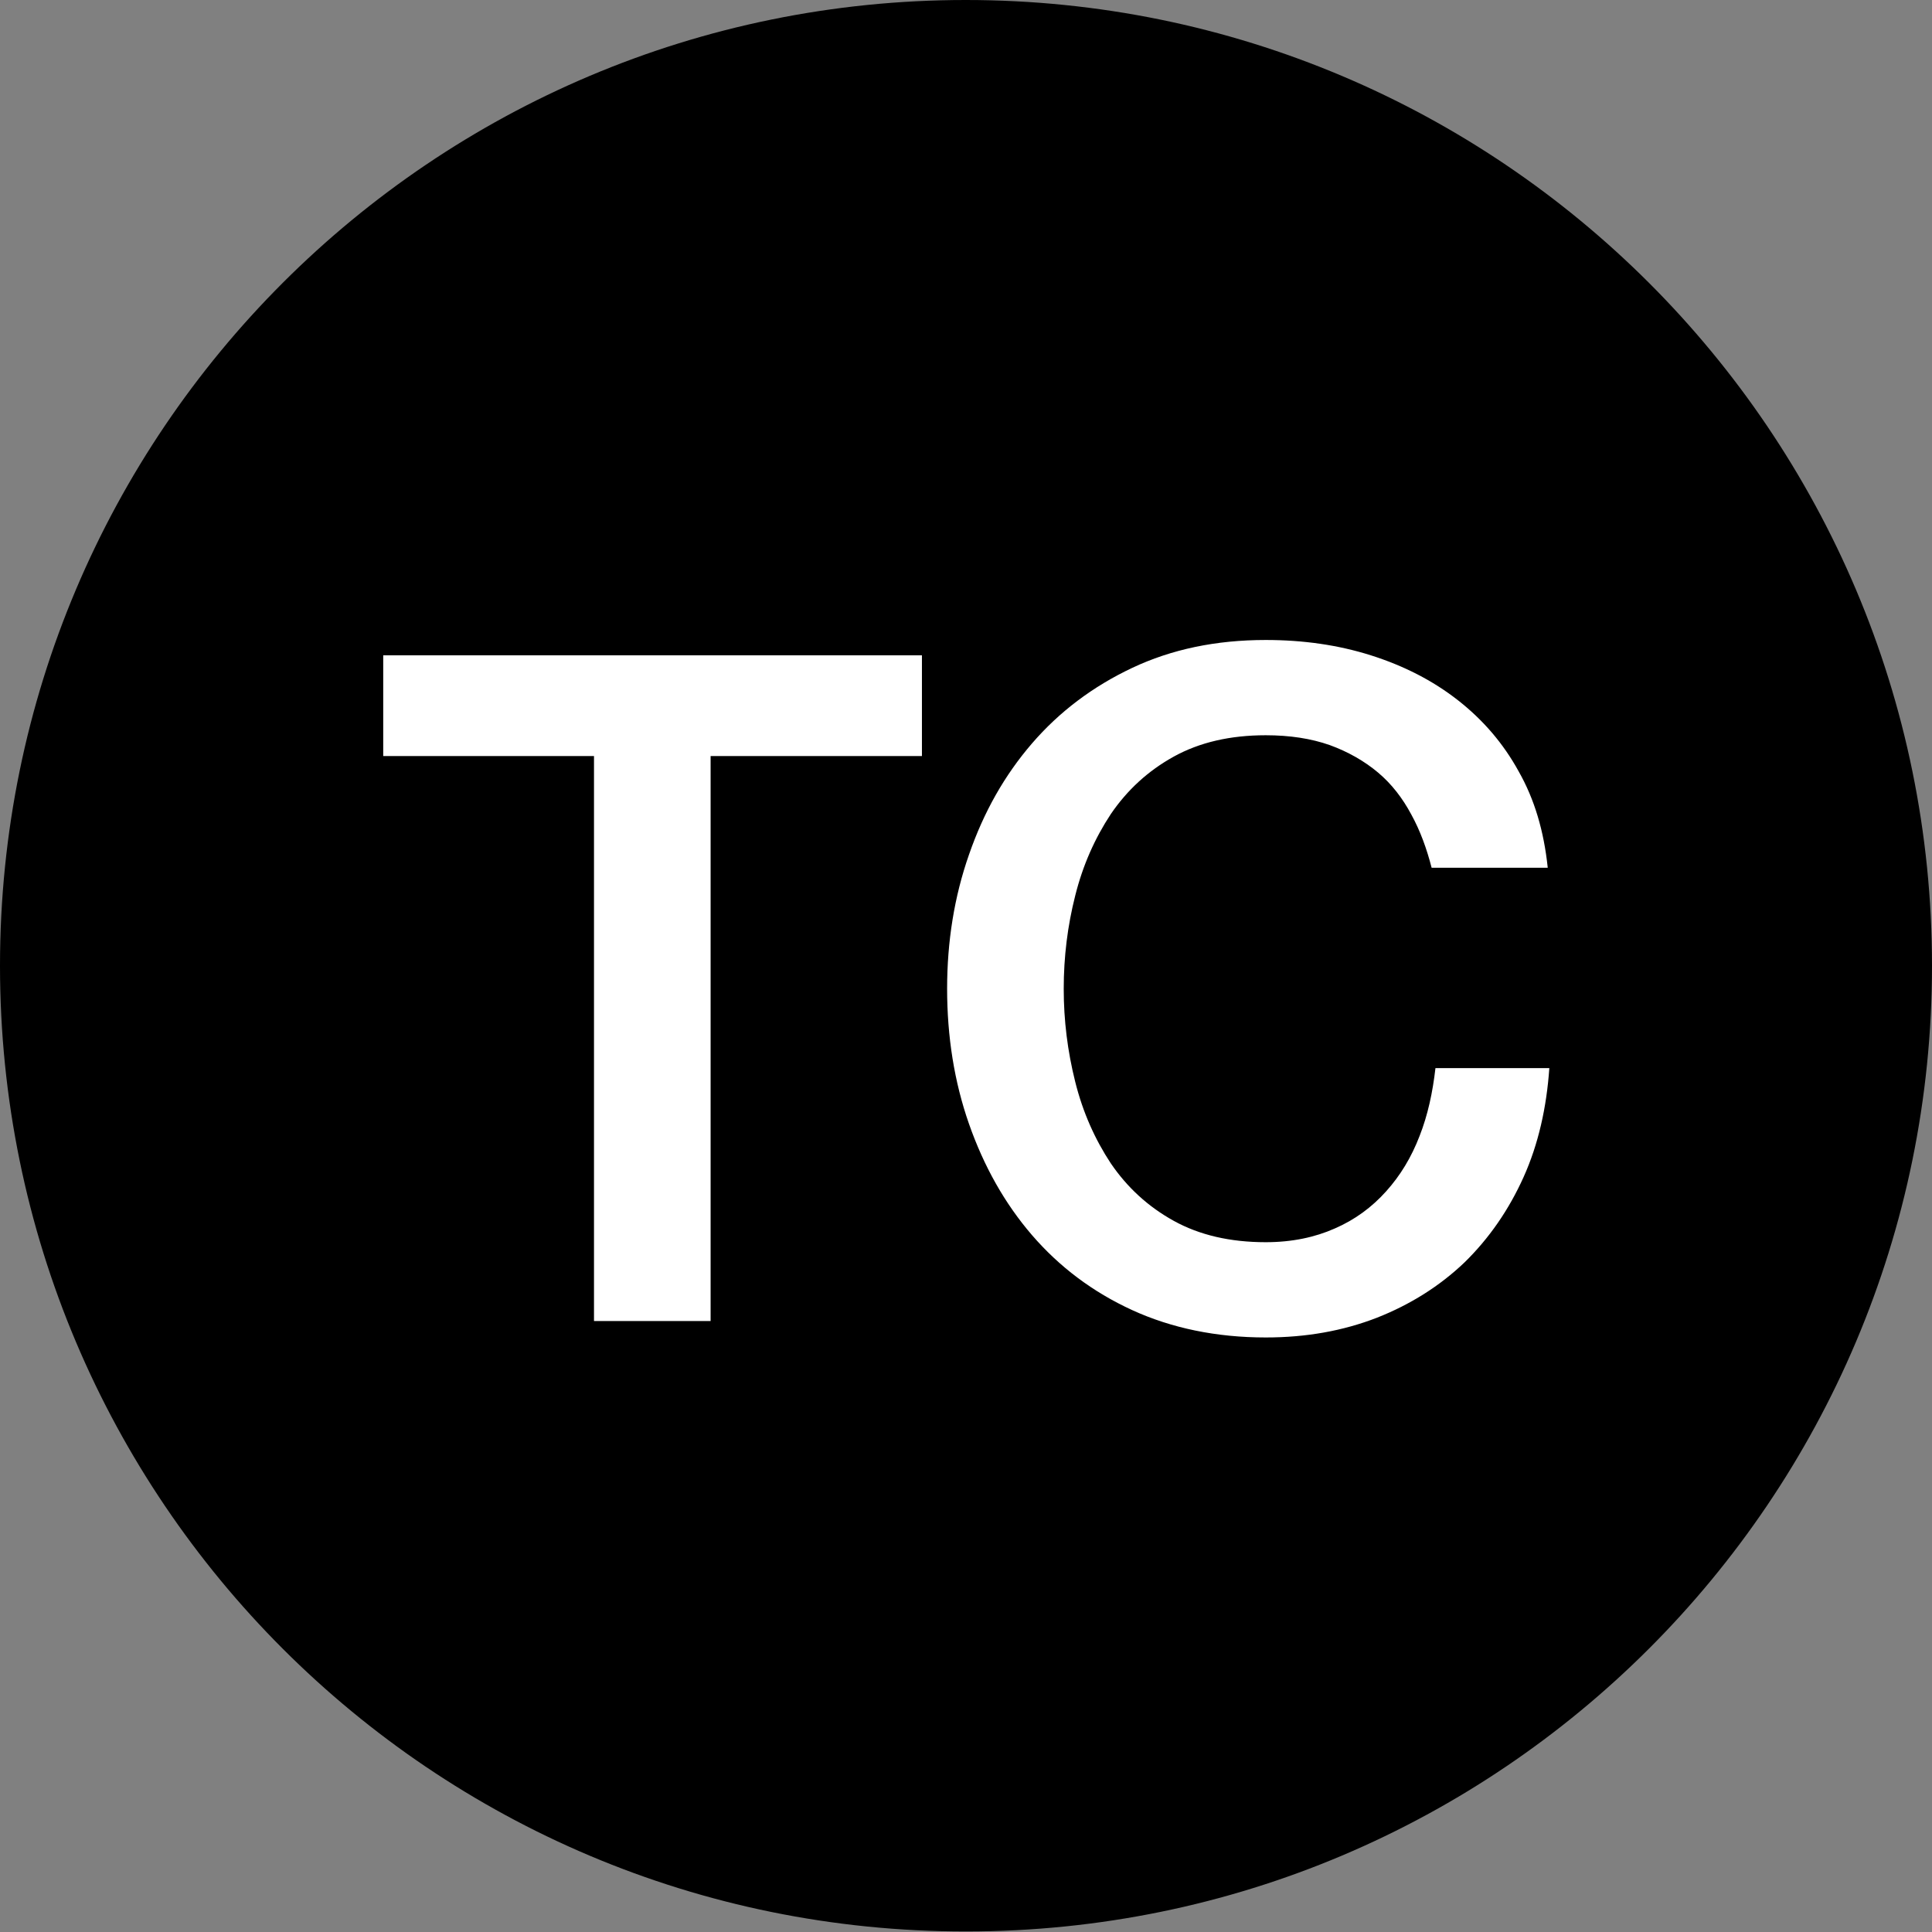 <svg xmlns="http://www.w3.org/2000/svg" xmlns:xlink="http://www.w3.org/1999/xlink" id="Layer_1" x="0px" y="0px" width="352.9px" height="352.9px" viewBox="0 0 352.9 352.9" style="enable-background:new 0 0 352.9 352.9;" xml:space="preserve"><rect x="0" y="0" width="352.9" height="352.9" fill="#808080" stroke="none"/><style type="text/css">	.st0{fill:#FFFFFF;}	.st1{fill:#8BD6F0;}	.st2{fill:#5F498B;}	.st3{fill:#FED728;}	.st4{fill:#C0D842;}	.st5{fill:#8B356E;}	.st6{fill:#8F3132;}	.st7{fill:#DD3539;}	.st8{fill:#82C34E;}	.st9{fill:#2C7B48;}	.st10{fill:#30B155;}	.st11{fill:#007EC1;}	.st12{fill:#7D64AA;}	.st13{fill:#552F52;}	.st14{fill:#D45E00;}	.st15{fill:#45BAEB;}	.st16{fill:#FF8135;}</style><path d="M352.9,176.4c0,97.4-79,176.4-176.4,176.4C79,352.9,0,273.9,0,176.4S79,0,176.4,0C273.9,0,352.9,79,352.9,176.4"></path><g>	<polygon class="st0" points="70,138.1 108.5,138.1 108.5,241.3 129.8,241.3 129.8,138.1 168.4,138.1 168.4,119.7 70,119.7  "></polygon>	<path class="st0" d="M282.7,158.4c-0.7-6.6-2.4-12.4-5.3-17.5c-2.8-5.1-6.5-9.4-11.1-13c-4.6-3.6-9.9-6.3-15.9-8.2  c-6-1.9-12.4-2.8-19.2-2.8c-9.1,0-17.2,1.7-24.4,5.1c-7.2,3.4-13.3,8-18.3,13.8c-5,5.8-8.8,12.5-11.5,20.3c-2.7,7.7-4,15.9-4,24.5  c0,8.7,1.3,17,4,24.7c2.7,7.7,6.5,14.5,11.5,20.3c5,5.8,11.1,10.4,18.3,13.7c7.2,3.3,15.4,5,24.4,5c7.4,0,14.1-1.2,20.3-3.6  c6.1-2.4,11.5-5.8,16-10.1c4.5-4.4,8.1-9.6,10.8-15.6c2.7-6,4.2-12.7,4.7-19.9h-20.8c-0.5,4.4-1.4,8.6-2.9,12.4  c-1.5,3.9-3.5,7.2-6.1,10.1c-2.6,2.9-5.7,5.2-9.4,6.8c-3.6,1.6-7.8,2.5-12.6,2.5c-6.5,0-12.1-1.3-16.8-3.9  c-4.7-2.6-8.5-6.1-11.5-10.5c-2.9-4.4-5.1-9.3-6.5-14.9c-1.4-5.6-2.1-11.2-2.1-17c0-5.8,0.7-11.5,2.1-17c1.4-5.6,3.6-10.5,6.5-14.9  c3-4.4,6.8-7.9,11.5-10.5c4.7-2.6,10.3-3.9,16.8-3.9c4.4,0,8.3,0.6,11.7,1.8c3.3,1.2,6.3,2.9,8.8,5c2.5,2.1,4.5,4.7,6.1,7.7  c1.6,2.9,2.8,6.2,3.7,9.7H282.7z"></path></g></svg>